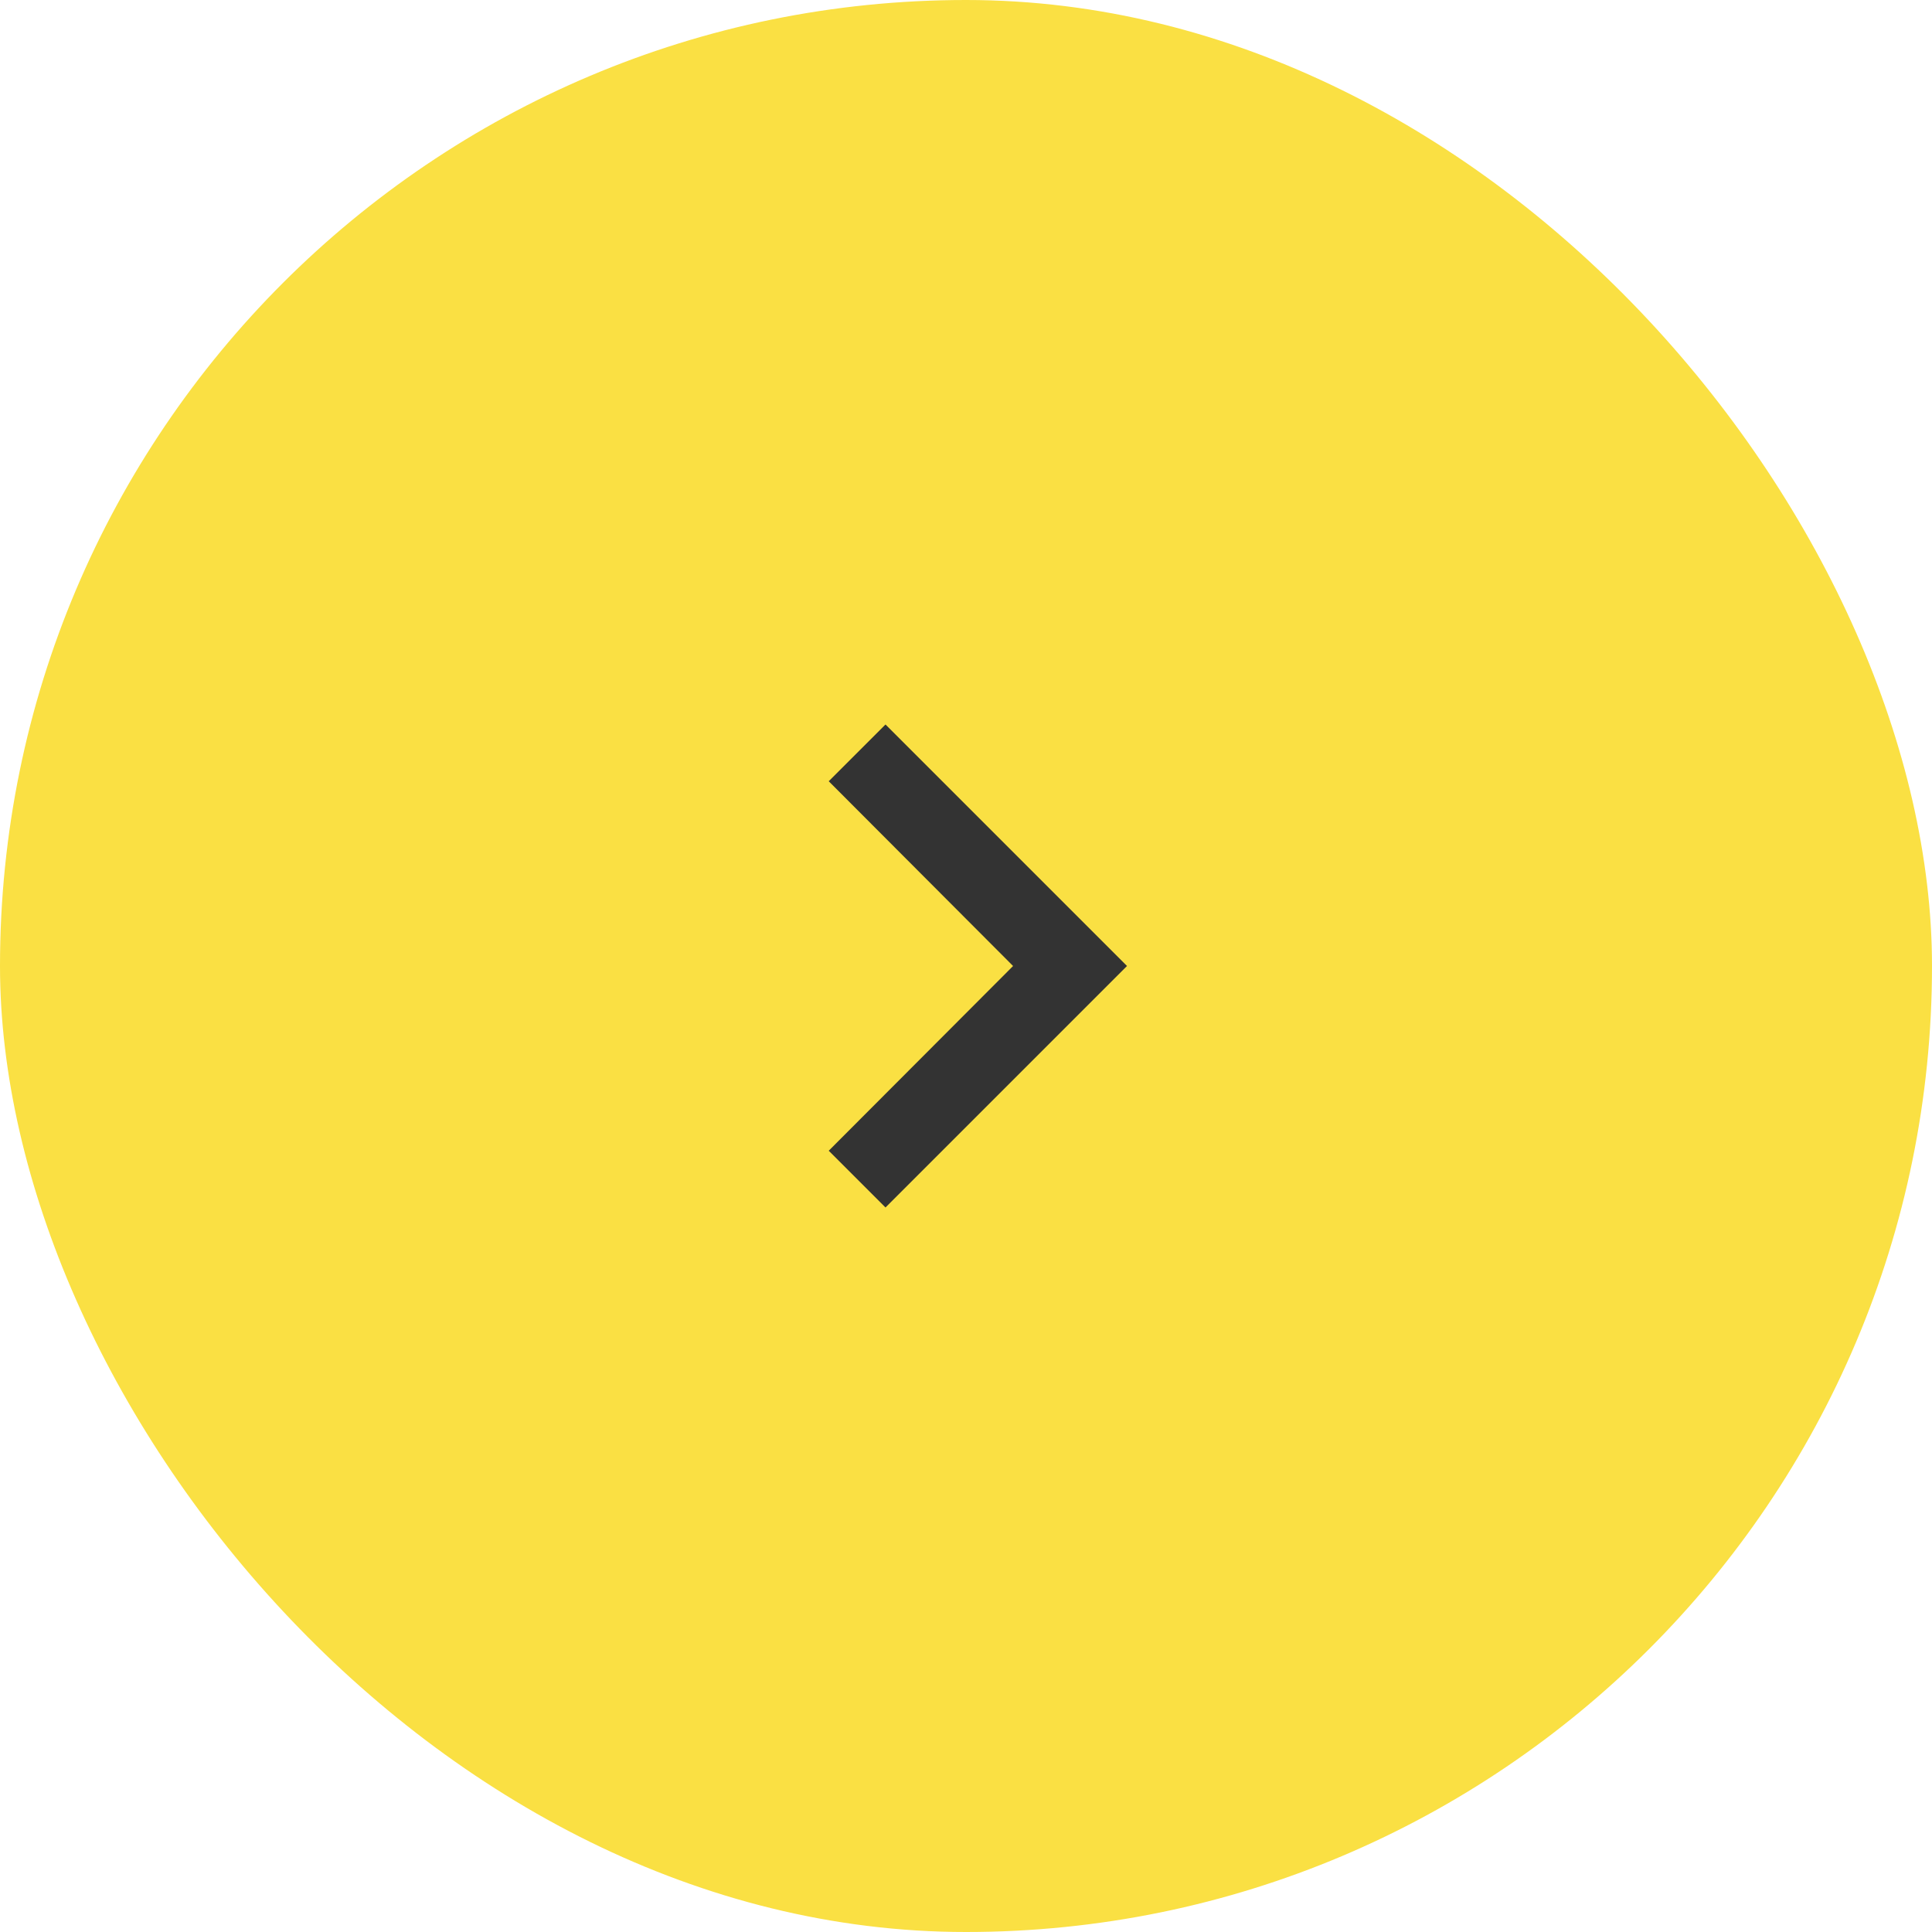 <svg width="60" height="60" viewBox="0 0 60 60" fill="none" xmlns="http://www.w3.org/2000/svg">
<rect width="60" height="60" rx="30" fill="#FAE043"/>
<path d="M25.737 35.737L31.462 30L25.737 24.262L27.5 22.5L35 30L27.5 37.5L25.737 35.737Z" fill="#333333"/>
</svg>
